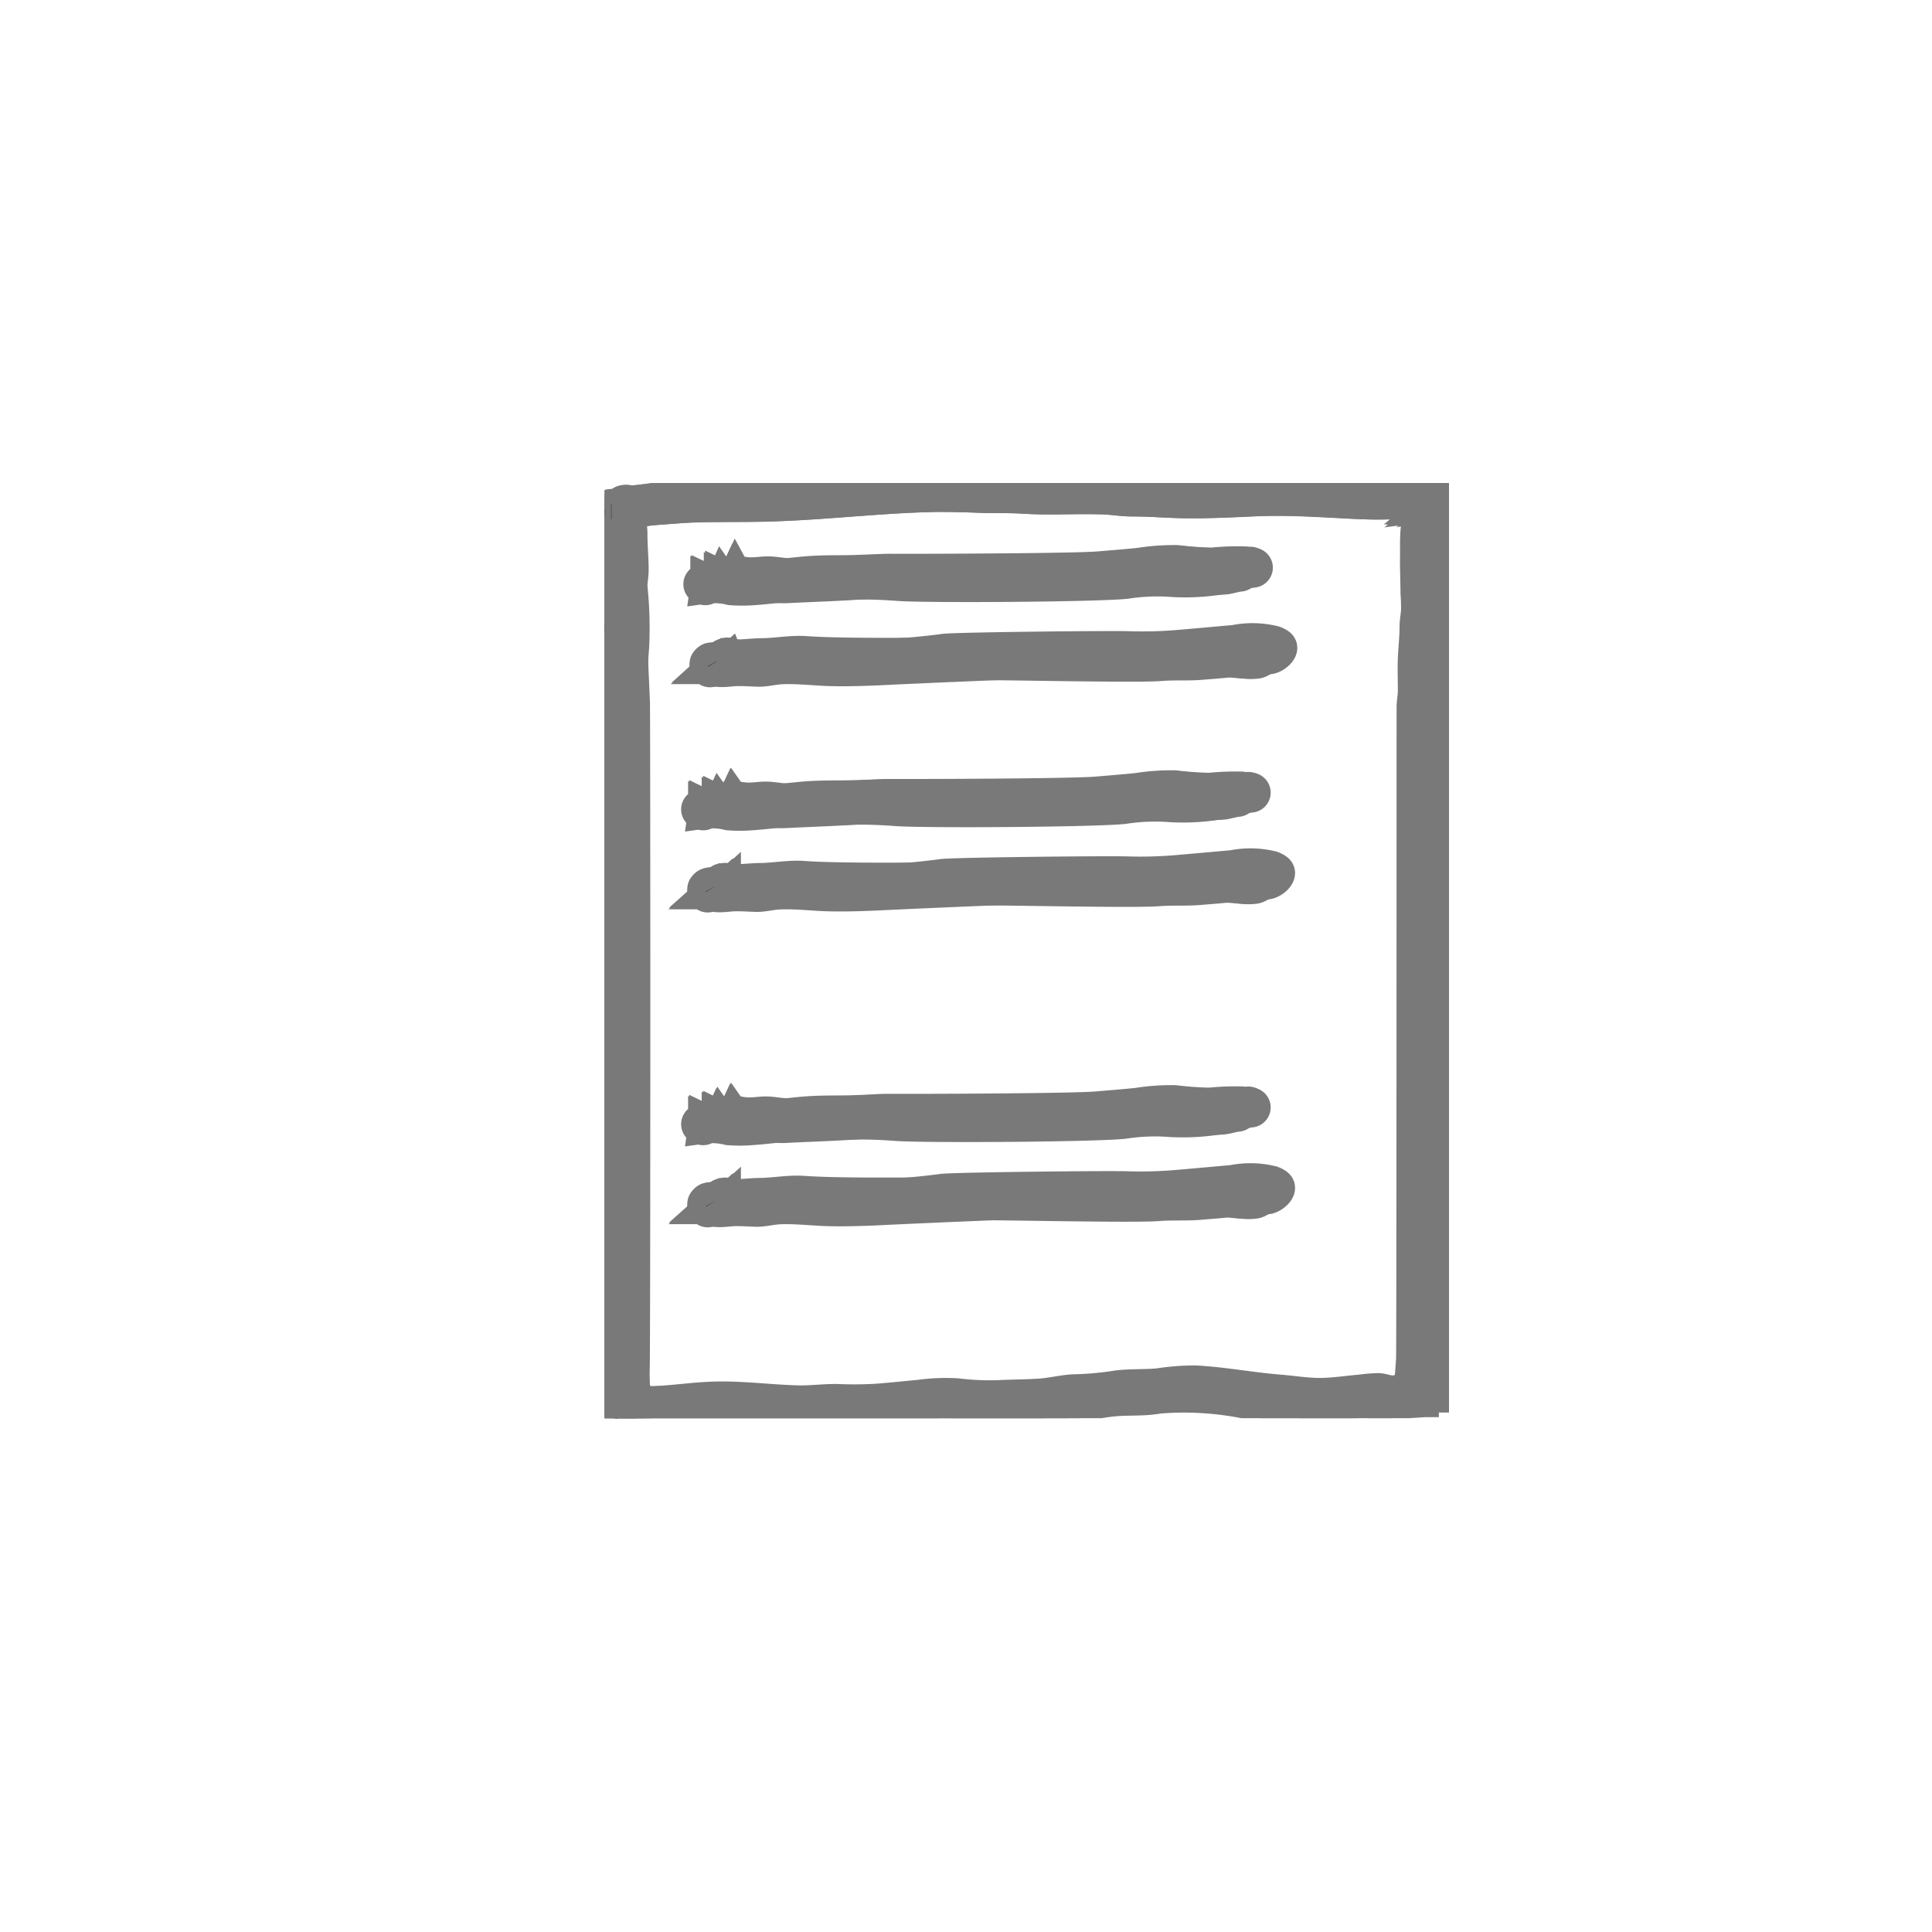 <svg id="Component_142_3" data-name="Component 142 – 3" xmlns="http://www.w3.org/2000/svg" xmlns:xlink="http://www.w3.org/1999/xlink" width="32" height="32" viewBox="0 0 32 32">
  <defs>
    <clipPath id="clip-path">
      <rect id="Rectangle_6283" data-name="Rectangle 6283" width="13.986" height="15.49" fill="none" stroke="#797979" stroke-width="0.5"/>
    </clipPath>
  </defs>
  <rect id="Rectangle_2358" data-name="Rectangle 2358" width="32" height="32" fill="none"/>
  <g id="Group_14517" data-name="Group 14517" transform="translate(10.014 8)">
    <g id="Group_14516" data-name="Group 14516" transform="translate(0 0)" clip-path="url(#clip-path)">
      <path id="Path_14914" data-name="Path 14914" d="M1.223,35.226l-.026.008a.081.081,0,0,0-.052.082c.009.2.437.127.56.118a9.964,9.964,0,0,1,1.42-.043c.216.014.432.032.648.041.233.01.462-.021.694-.02s.473.014.711,0,.47-.043.7-.064a3.167,3.167,0,0,1,.686-.016,3.447,3.447,0,0,0,.666.019c.239-.018.48-.006.718-.029a5.719,5.719,0,0,1,.648-.065c.232,0,.456-.059.686-.078s.475,0,.711-.044a5.092,5.092,0,0,1,1.42.084c.262.031.525.044.787.07a2.621,2.621,0,0,0,.36.026c.12,0,.239-.022.358-.032l.379-.031a.915.915,0,0,1,.2-.014c.049.006.094.031.142.038a1.006,1.006,0,0,0,.313-.048c.125-.022.256-.023.383-.034a.08.08,0,0,0-.013-.16l-.045,0a.08.08,0,0,0,.014.16l.044,0c0-.053-.009-.107-.013-.16-.105.009-.211.017-.317.026s-.2.051-.294.056c-.082,0-.155-.037-.237-.04a2.766,2.766,0,0,0-.313.026c-.218.018-.44.054-.659.054s-.449-.038-.669-.056c-.464-.037-.922-.126-1.386-.151a4.04,4.04,0,0,0-.617.047c-.228.022-.455.006-.683.035a5.251,5.251,0,0,1-.657.063c-.212,0-.418.06-.629.073-.23.014-.462.015-.693.026a4.387,4.387,0,0,1-.669-.031,3.215,3.215,0,0,0-.633.025c-.226.021-.452.045-.679.063a6.218,6.218,0,0,1-.66.007c-.224-.006-.446.028-.67.022-.493-.013-.984-.085-1.479-.059-.256.013-.511.047-.767.064-.052,0-.105.006-.157.007a.93.93,0,0,1-.109,0,.164.164,0,0,0-.034,0c-.04.009-.013-.04-.01.025l-.052.082.026-.008c.1-.029.044-.18-.055-.151" transform="translate(-0.658 -20.083)" stroke="#797979" stroke-width="0.5"/>
      <path id="Path_14915" data-name="Path 14915" d="M.673,1a.239.239,0,0,0-.032.175,2.477,2.477,0,0,1,.01.281c0,.114,0,.227.006.341S.639,2,.645,2.108c.013.236.043.472.06.708A5.759,5.759,0,0,1,.673,3.5c-.01.2-.017.409-.02.613,0,.108.01,10.732.015,10.839s-.007.2,0,.3c.012.133-.028.617.207.581.1-.016.089-.176-.014-.16,0,0-.017-.219-.02-.259,0-.072-.011-.145-.017-.217s.007-.171,0-.257C.817,14.752.8,4.042.818,3.854s.017-.384.036-.575A6.472,6.472,0,0,0,.807,2.12c-.014-.175,0-.363,0-.539,0-.094,0-.188,0-.281A.88.88,0,0,1,.8,1.105C.852,1.02.73.915.673,1" transform="translate(-0.366 -0.557)" stroke="#797979" stroke-width="0.5"/>
      <path id="Path_14916" data-name="Path 14916" d="M31.98.823c-.108.069-.057.216-.068.325-.019.168-.009.344-.012.513,0,.186.006.376.009.562a2.9,2.9,0,0,1,.008.291c-.007.085-.023.168-.024.253,0,.177-.02.35-.028.527s0,.363,0,.543c0,.086-.02.17-.02.256s0,10.725-.009,10.826-.013.191-.023.286c-.009.078.009.154,0,.23l.131-.046-.017-.011c-.085-.057-.19.065-.1.122l.017.011c.045.03.124.02.131-.046s-.008-.132,0-.2c0-.089.015-.179.022-.267C32,14.821,32,4.117,32.023,3.94a3.223,3.223,0,0,0,.006-.5c-.009-.169.023-.332.027-.5.008-.351.021-.7.013-1.05,0-.165.008-.329,0-.493a2.315,2.315,0,0,1,.006-.277c0-.025-.009-.162,0-.165C32.159.9,32.067.767,31.98.823" transform="translate(-18.273 -0.465)" stroke="#797979" stroke-width="0.5"/>
      <path id="Path_14917" data-name="Path 14917" d="M1.016.452c.211-.017.417-.063.628-.077S2.077.34,2.293.334c.449-.013.9,0,1.349-.02C4.522.282,5.4.173,6.277.161c.228,0,.455.006.682.015s.465,0,.7.013c.423.029.846,0,1.271.011.191,0,.377.038.569.036.215,0,.429.015.643.024.455.018.916-.008,1.37-.027.5-.021.982.011,1.477.036.239.012.474.024.713.014A1.077,1.077,0,0,1,14.016.3a.414.414,0,0,0,.116.023A.417.417,0,0,0,14.2.313c-.007-.032-.014-.064-.021-.1l-.011.022c-.048.092.1.16.145.069L14.32.287a.082.082,0,0,0-.021-.1.149.149,0,0,0-.127-.034c-.08,0-.148-.031-.227-.034-.2-.007-.407.019-.608.006C12.9.1,12.466.07,12.029.06c-.453-.011-.912.023-1.365.039-.236.008-.469.006-.7-.006C9.74.081,9.516.094,9.3.074A8.271,8.271,0,0,0,8.1.047c-.23.012-.46-.024-.69-.022S6.944.015,6.71.008C5.823-.021,4.935.072,4.052.131c-.264.018-.529.03-.793.029s-.5.018-.754.014-.5.018-.747.034S1.256.272,1,.293a.08.08,0,0,0,.013.16" transform="translate(-0.535 -0.001)" stroke="#797979" stroke-width="0.5"/>
      <path id="Path_14918" data-name="Path 14918" d="M32.184.475,32.149.48a.081.081,0,0,0-.072.065c-.019.308-.014.627,0,.936,0,.092-.016.181-.016.273s.017.195.023.292a4.3,4.3,0,0,1-.044.6c-.014.176-.009.35-.023.526s-.029.36-.04.541-.009,10.87,0,11.038c.006.13.083.361.01.477-.055.088.091.156.145.069a.572.572,0,0,0,.018-.386c-.023-.185,0-10.893-.009-11.077a4.468,4.468,0,0,1,.028-.564c.018-.183.014-.364.026-.546s.043-.367.051-.55a2.463,2.463,0,0,0-.017-.312,2.619,2.619,0,0,1,.011-.311c.01-.323-.022-.65,0-.972L32.162.64,32.2.635c.1-.014.089-.174-.013-.16" transform="translate(-18.372 -0.272)" stroke="#797979" stroke-width="0.5"/>
      <path id="Path_14919" data-name="Path 14919" d="M.724.659C.6.66.611.777.621.864c.023.194.02.385.029.579A3.274,3.274,0,0,1,.64,2.13a1.092,1.092,0,0,0-.009.247c.007.1-.013.2-.013.3,0,.2.04.4.046.6s.02.412.027.619.017,10.95,0,11.167a4.118,4.118,0,0,0,.037.617l.16-.013v-.013a.08.08,0,0,0-.16.014v.012a.08.08,0,0,0,.16-.013,3.874,3.874,0,0,1-.037-.6C.865,14.882.863,4.187.855,4,.837,3.627.827,3.25.791,2.874c-.017-.173.011-.34,0-.511-.013-.193.046-.381.043-.575s-.02-.367-.02-.552C.815,1.14.8,1.045.789.95A.535.535,0,0,0,.779.833l0-.023C.777.772.764.775.737.819c.1,0,.09-.16-.013-.16" transform="translate(-0.354 -0.379)" stroke="#797979" stroke-width="0.5"/>
      <path id="Path_14920" data-name="Path 14920" d="M4.382,3.362l-.035-.017c0,.049,0,.1-.007.148a1.091,1.091,0,0,1,.419.022,2.465,2.465,0,0,0,.372,0c.253-.016.5-.055.758-.071.275-.017.552-.009.827-.019s.537,0,.808.021c.513.032,3.229.016,3.74-.036a3.375,3.375,0,0,1,.78-.028,3.685,3.685,0,0,0,.767-.041.08.08,0,0,0-.013-.16,4.2,4.2,0,0,1-.819.029,3.623,3.623,0,0,0-.752.043c-.538.053-3.283.068-3.823.024a6.247,6.247,0,0,0-.752-.01c-.275.011-.552,0-.827.02s-.538.063-.808.072a3.041,3.041,0,0,0-.732-.017.081.081,0,0,0-.007.148l.035.017a.08.08,0,0,0,.069-.145" transform="translate(-2.433 -1.827)" stroke="#797979" stroke-width="0.5"/>
      <path id="Path_14921" data-name="Path 14921" d="M4.629,6.6l-.005-.013-.072.065c.076,0,.154.019.231.017.1,0,.2-.013.306-.018.226-.011.454-.04.68-.043s.424.033.638.032.454.006.681,0c.452-.011.9-.036,1.354-.054s3.078.05,3.518.015c.233-.019.466,0,.7-.022.129-.011.258-.02.386-.032.108-.01.2.016.307.013s.09-.163-.013-.16c-.085,0-.159-.028-.247-.02-.105.011-.211.019-.317.028-.219.018-.436.006-.654.019a5.5,5.5,0,0,1-.67.014c-.213-.013-.427-.031-.64-.023-.906.031-4,.1-4.909.033-.235-.017-.469.028-.7.034-.119,0-.239.012-.358.019-.1.006-.2-.017-.3-.014a.081.081,0,0,0-.072.065.164.164,0,0,0,.012.1c.041.094.192.04.151-.055" transform="translate(-2.566 -3.665)" stroke="#797979" stroke-width="0.5"/>
      <path id="Path_14922" data-name="Path 14922" d="M4.932,3.224,4.919,3.2,4.86,3.33c.083,0,.167.023.251.027.106,0,.209-.011.315-.015.193-.007.383.037.578.027.418-.022.835-.032,1.252-.064.206-.016.413,0,.62,0s.433-.02.65-.028c.43-.015,3.052-.08,3.482-.111a5.427,5.427,0,0,1,.632.029c.223.01.449-.043.669-.018.1.011.133-.146.029-.158a4.237,4.237,0,0,0-.538.02,5.676,5.676,0,0,1-.57-.041,3.553,3.553,0,0,0-.629.044c-.222.023-.444.04-.666.059-.424.036-3.044.043-3.469.04-.211,0-.421.03-.632.035s-.427,0-.639.021c-.119.01-.238.021-.358.02s-.225-.024-.338-.031S5.28,3.2,5.17,3.2s-.215-.029-.324-.028a.081.081,0,0,0-.059.126l.014.02a.08.08,0,0,0,.131-.092" transform="translate(-2.744 -1.719)" stroke="#797979" stroke-width="0.5"/>
      <path id="Path_14923" data-name="Path 14923" d="M4.584,6.418c.081.135.342.073.469.071s.234.006.352.01.249-.033.376-.039c.26-.013.517.02.776.029s.543,0,.814-.011c.534-.028,3.255-.147,3.791-.143.267,0,.531.022.8,0s.543-.043.815-.069c.151-.014.3-.03.454-.041.071-.005.143-.011.214-.01s.127.024.186.021c.013,0,.115.012-.028-.028a.648.648,0,0,0-.128,0,1.2,1.2,0,0,1-.2-.027,2.745,2.745,0,0,0-.427-.025c-.1,0-.089.157.014.16a2.425,2.425,0,0,1,.43.033.856.856,0,0,0,.32.018c.12-.025.3-.2.112-.276a1.517,1.517,0,0,0-.663-.015c-.293.026-.585.053-.878.078a7.194,7.194,0,0,1-.862.026c-.291-.011-2.769.015-3.058.041a12.246,12.246,0,0,1-1.782.105,3.965,3.965,0,0,0-.9,0,2.709,2.709,0,0,1-.447,0c-.078,0-.156,0-.234,0-.028,0-.164.027-.183-.005-.053-.089-.185,0-.131.092" transform="translate(-2.628 -3.475)" stroke="#797979" stroke-width="0.5"/>
      <path id="Path_14924" data-name="Path 14924" d="M23.768,3.07a1.2,1.2,0,0,0-.179.033,1.718,1.718,0,0,1-.244.022c-.174.014-.348.01-.521.024a.08.08,0,0,0,.013.16c.174-.014.347-.01.521-.024.073-.006.149,0,.221-.015s.13-.033.2-.04a.08.08,0,0,0-.013-.16" transform="translate(-13.077 -1.764)" stroke="#797979" stroke-width="0.5"/>
      <path id="Path_14925" data-name="Path 14925" d="M1.151,35.318l-.026.008a.082.082,0,0,0-.053.083c.009.2.441.128.566.119a10.079,10.079,0,0,1,1.433-.044c.218.014.435.032.654.042.235.01.466-.021.7-.02s.478.014.718,0,.474-.043.711-.065a3.2,3.2,0,0,1,.693-.016,3.475,3.475,0,0,0,.671.019c.241-.017.484-.006.725-.029a5.833,5.833,0,0,1,.654-.065c.234,0,.461-.06.693-.079s.479,0,.718-.044a5.164,5.164,0,0,1,1.432.084c.265.031.53.045.795.071a2.664,2.664,0,0,0,.363.026c.121,0,.242-.022.362-.032l.383-.032a.928.928,0,0,1,.2-.014c.049.006.094.031.144.038A1.015,1.015,0,0,0,14,35.315c.126-.022.259-.023.387-.034a.081.081,0,0,0-.014-.162l-.045,0a.081.081,0,0,0,.014.162l.045,0c0-.054-.009-.108-.014-.162-.106.009-.213.017-.319.027s-.2.051-.3.057c-.083,0-.156-.038-.239-.04a2.714,2.714,0,0,0-.316.026c-.22.018-.444.054-.665.054s-.453-.039-.675-.057c-.467-.037-.93-.127-1.4-.152a4.121,4.121,0,0,0-.622.048c-.229.022-.46.006-.688.036a5.345,5.345,0,0,1-.663.063c-.214,0-.422.06-.635.074-.232.014-.467.015-.7.026a4.36,4.36,0,0,1-.674-.032,3.27,3.27,0,0,0-.638.026c-.228.021-.457.046-.686.063a6.22,6.22,0,0,1-.666.008c-.226-.006-.45.028-.676.022-.5-.013-.994-.085-1.492-.06-.259.014-.515.048-.774.064-.053,0-.105.006-.159.007a.858.858,0,0,1-.11,0,.167.167,0,0,0-.035,0c-.04.009-.013-.04-.01.025l-.053.083.026-.008c.1-.03.044-.182-.056-.152" transform="translate(-0.616 -20.135)" stroke="#797979" stroke-width="0.5"/>
      <path id="Path_14926" data-name="Path 14926" d="M.6,1.009a.241.241,0,0,0-.033.176,2.519,2.519,0,0,1,.011.283c0,.115,0,.23.005.344s-.017.208-.011.313c.013.239.043.477.06.715A5.776,5.776,0,0,1,.6,3.532c-.01.207-.017.412-.02.618,0,.108.01,10.734.015,10.841s-.007.2,0,.3c.012.134-.028.623.208.586.1-.016.09-.177-.014-.162,0,0-.017-.221-.02-.261,0-.074-.011-.146-.018-.219s.007-.173,0-.26C.741,14.789.726,4.078.741,3.887S.758,3.5.777,3.306A6.588,6.588,0,0,0,.731,2.138c-.014-.176,0-.366,0-.544,0-.095,0-.19,0-.284a.87.87,0,0,1-.017-.2C.776,1.028.653.922.6,1.009" transform="translate(-0.322 -0.561)" stroke="#797979" stroke-width="0.5"/>
      <path id="Path_14927" data-name="Path 14927" d="M32.188.828c-.109.07-.057.218-.069.328-.019.17-.009.347-.012.518,0,.188.006.379.009.567,0,.1.016.2.008.294s-.023.169-.025.255c0,.179-.02.353-.028.532s0,.366,0,.547c0,.087-.02.171-.021.258s0,10.727-.009,10.829-.013.193-.023.289c-.009.078.009.155,0,.231l.132-.047-.017-.011c-.086-.057-.192.066-.105.124l.017.011c.046.031.125.02.132-.047s-.008-.133,0-.2c0-.09.015-.18.022-.27.014-.179.014-10.884.032-11.063a3.278,3.278,0,0,0,.006-.5c-.01-.171.023-.336.027-.506.008-.354.021-.7.014-1.06,0-.165.008-.332,0-.5a2.364,2.364,0,0,1,.006-.28c0-.025-.009-.163,0-.166.088-.057-.006-.189-.093-.133" transform="translate(-18.392 -0.468)" stroke="#797979" stroke-width="0.5"/>
      <path id="Path_14928" data-name="Path 14928" d="M.942.454c.213-.017.421-.063.634-.077S2.012.34,2.231.334c.453-.013.908,0,1.361-.02C4.48.282,5.363.172,6.251.16c.229,0,.459.006.688.015s.469,0,.7.014c.427.03.854,0,1.282.011.193,0,.381.04.574.037.216,0,.433.015.649.023.458.018.924-.008,1.382-.027.5-.021.992.011,1.491.037.241.012.478.025.719.014A1.1,1.1,0,0,1,14.061.3a.426.426,0,0,0,.117.023.416.416,0,0,0,.065-.009l-.021-.1L14.21.239c-.048.092.1.162.146.069l.011-.022a.084.084,0,0,0-.021-.1.152.152,0,0,0-.128-.034c-.08,0-.149-.031-.229-.034-.2-.007-.41.02-.614.006C12.937.1,12.5.068,12.055.057,11.6.047,11.135.08,10.678.1,10.44.105,10.2.1,9.966.09,9.746.08,9.52.092,9.3.072A8.429,8.429,0,0,0,8.092.045C7.86.057,7.629.02,7.4.023S6.924.012,6.688,0C5.793-.024,4.9.07,4.006.13c-.267.017-.533.03-.8.029S2.7.177,2.444.173s-.5.019-.754.034S1.184.272.928.292A.081.081,0,0,0,.942.454" transform="translate(-0.492 0)" stroke="#797979" stroke-width="0.5"/>
      <path id="Path_14929" data-name="Path 14929" d="M32.394.477l-.036.005a.081.081,0,0,0-.073.066c-.02.31-.014.632,0,.944,0,.093-.017.183-.017.276s.018.2.024.295a4.379,4.379,0,0,1-.044.6c-.014.177-.009.353-.024.531s-.029.364-.04.546-.009,10.873,0,11.043c.006.131.083.365.01.482-.055.088.092.157.146.07a.58.58,0,0,0,.018-.39c-.023-.187,0-10.9-.009-11.082a4.469,4.469,0,0,1,.028-.569c.018-.185.014-.367.026-.551s.043-.37.052-.555a2.422,2.422,0,0,0-.017-.314,2.672,2.672,0,0,1,.011-.314c.01-.326-.022-.656,0-.981l-.073.066.036-.005c.1-.014.09-.176-.014-.162" transform="translate(-18.492 -0.273)" stroke="#797979" stroke-width="0.5"/>
      <path id="Path_14930" data-name="Path 14930" d="M.646.662c-.122,0-.114.119-.1.207.023.2.02.388.029.584a3.338,3.338,0,0,1-.011.693,1.086,1.086,0,0,0-.01.249c.007.1-.013.2-.013.3,0,.2.04.4.046.606s.02.416.027.625S.629,14.878.614,15.1a4.2,4.2,0,0,0,.037.623l.162-.014s0-.009,0-.013a.081.081,0,0,0-.162.014v.013a.081.081,0,0,0,.162-.014,3.943,3.943,0,0,1-.037-.6c.014-.185.012-10.881,0-11.066C.761,3.657.751,3.276.714,2.9c-.017-.174.011-.343,0-.516C.7,2.187.76,2,.758,1.8s-.02-.37-.02-.557c0-.1-.017-.193-.025-.289A.54.54,0,0,0,.7.838L.7.815Q.7.757.66.824C.764.823.75.662.646.662" transform="translate(-0.309 -0.38)" stroke="#797979" stroke-width="0.5"/>
      <path id="Path_14931" data-name="Path 14931" d="M4.338,3.391,4.3,3.374,4.3,3.523a1.1,1.1,0,0,1,.423.022,2.4,2.4,0,0,0,.375,0c.256-.016.509-.055.765-.071.277-.017.557-.009.835-.019a8.155,8.155,0,0,1,.816.021c.518.032,3.239.016,3.754-.037a3.39,3.39,0,0,1,.787-.028,3.725,3.725,0,0,0,.774-.042.081.081,0,0,0-.014-.161,4.243,4.243,0,0,1-.827.029,3.687,3.687,0,0,0-.758.044c-.543.053-3.293.068-3.838.024a6.36,6.36,0,0,0-.759-.01c-.278.011-.558,0-.834.021s-.543.063-.816.072a3.053,3.053,0,0,0-.739-.017.082.082,0,0,0-.007.149l.036.017a.081.081,0,0,0,.07-.146" transform="translate(-2.407 -1.843)" stroke="#797979" stroke-width="0.5"/>
      <path id="Path_14932" data-name="Path 14932" d="M4.588,6.653l-.005-.013-.073.066c.077,0,.155.019.233.017.1,0,.206-.013.309-.018.228-.011.458-.041.686-.043s.428.033.643.032.458.007.687,0c.455-.011.911-.036,1.366-.054s3.085.051,3.53.015c.235-.019.47,0,.7-.022.13-.011.26-.02.39-.033.109-.01.2.016.31.013s.091-.164-.014-.161c-.085,0-.16-.028-.25-.02-.106.011-.213.019-.319.028-.222.019-.44.006-.661.019a5.6,5.6,0,0,1-.676.014c-.216-.013-.43-.031-.646-.023-.914.031-4.02.1-4.933.033-.237-.017-.473.028-.71.034-.121,0-.241.013-.361.019-.1.006-.2-.017-.3-.014a.082.082,0,0,0-.073.066.162.162,0,0,0,.012.1c.041.095.194.04.152-.056" transform="translate(-2.541 -3.697)" stroke="#797979" stroke-width="0.5"/>
      <path id="Path_14933" data-name="Path 14933" d="M4.894,3.251l-.014-.02-.06.128c.085,0,.168.024.253.027.107,0,.211-.011.317-.015.195-.007.387.037.583.027.421-.022.843-.033,1.264-.065.209-.016.417,0,.626,0S8.3,3.308,8.52,3.3c.435-.015,3.06-.081,3.493-.112a5.622,5.622,0,0,1,.638.029c.225.01.454-.043.675-.018.1.012.134-.148.03-.159a4.226,4.226,0,0,0-.543.02,5.751,5.751,0,0,1-.575-.041,3.58,3.58,0,0,0-.635.044c-.224.023-.448.041-.672.06-.427.036-3.052.043-3.48.041-.213,0-.425.031-.638.035s-.431,0-.645.021c-.12.01-.241.021-.361.02s-.227-.025-.341-.031-.22.015-.331.016S4.917,3.2,4.807,3.2a.082.082,0,0,0-.06.127l.014.02a.081.081,0,0,0,.133-.093" transform="translate(-2.721 -1.733)" stroke="#797979" stroke-width="0.5"/>
      <path id="Path_14934" data-name="Path 14934" d="M4.542,6.474c.082.137.345.074.473.072s.236.006.355.01.252-.033.38-.04c.262-.013.521.02.782.029s.548,0,.821-.011c.539-.028,3.264-.148,3.806-.145.27,0,.536.022.805,0s.548-.044.822-.07c.153-.014.306-.03.459-.041.071-.005.144-.011.216-.011s.128.024.188.022c.013,0,.117.012-.028-.028a.661.661,0,0,0-.129,0,1.269,1.269,0,0,1-.2-.028,2.748,2.748,0,0,0-.43-.025c-.1,0-.09.159.013.162a2.473,2.473,0,0,1,.434.033.852.852,0,0,0,.323.018c.122-.026.3-.2.113-.278a1.533,1.533,0,0,0-.67-.016c-.3.026-.59.054-.885.079a7.24,7.24,0,0,1-.87.026c-.293-.011-2.774.015-3.066.042a12.408,12.408,0,0,1-1.8.106,4.015,4.015,0,0,0-.912,0,2.755,2.755,0,0,1-.451,0c-.079,0-.158,0-.236,0-.028,0-.165.027-.185-.005-.054-.089-.186,0-.133.093" transform="translate(-2.603 -3.506)" stroke="#797979" stroke-width="0.5"/>
      <path id="Path_14935" data-name="Path 14935" d="M23.854,3.1a1.2,1.2,0,0,0-.179.033,1.7,1.7,0,0,1-.246.023c-.175.014-.351.011-.526.024a.081.081,0,0,0,.014.162c.175-.014.35-.01.526-.025.074-.006.15,0,.223-.015s.131-.034.2-.04a.081.081,0,0,0-.014-.162" transform="translate(-13.122 -1.779)" stroke="#797979" stroke-width="0.5"/>
      <path id="Path_14936" data-name="Path 14936" d="M.687,35.4l-.026.008a.082.082,0,0,0-.052.082c.009.2.438.127.562.118a10.062,10.062,0,0,1,1.423-.044c.216.014.432.032.649.041.233.01.462-.021.695-.02s.474.014.713,0,.471-.043.706-.064a3.183,3.183,0,0,1,.688-.016,3.489,3.489,0,0,0,.666.019c.239-.017.481-.006.72-.029a5.931,5.931,0,0,1,.649-.065c.232,0,.457-.059.687-.078s.476,0,.712-.043a5.108,5.108,0,0,1,1.422.084c.263.031.526.044.789.07a2.7,2.7,0,0,0,.361.026c.12,0,.24-.022.359-.032l.38-.031a.945.945,0,0,1,.2-.014c.049.006.094.031.142.038a1.011,1.011,0,0,0,.314-.048c.125-.022.257-.023.384-.034a.081.081,0,0,0-.014-.16l-.045,0a.08.08,0,0,0,.014.16l.045,0c0-.054-.009-.107-.014-.16-.106.009-.212.017-.317.027s-.2.051-.294.056c-.082,0-.155-.038-.238-.04a2.867,2.867,0,0,0-.313.026c-.218.018-.441.054-.66.054s-.45-.038-.671-.056c-.464-.037-.924-.126-1.388-.151a4.056,4.056,0,0,0-.618.047c-.228.022-.456.006-.684.035a5.263,5.263,0,0,1-.658.063c-.212,0-.419.06-.63.073-.23.014-.463.015-.694.026a4.4,4.4,0,0,1-.669-.031,3.224,3.224,0,0,0-.634.025c-.227.021-.453.045-.68.063A6.245,6.245,0,0,1,4,35.43c-.224-.006-.447.028-.671.023-.494-.013-.986-.085-1.481-.06-.256.014-.512.047-.768.064-.053,0-.105.006-.158.007a.852.852,0,0,1-.109,0,.16.16,0,0,0-.034,0c-.04.009-.013-.04-.01.025l-.052.082.026-.008c.1-.029.043-.18-.056-.151" transform="translate(-0.349 -20.185)" stroke="#797979" stroke-width="0.5"/>
      <path id="Path_14937" data-name="Path 14937" d="M.136,1.163A.24.24,0,0,0,.1,1.339a2.477,2.477,0,0,1,.01.281c0,.114,0,.228.006.342s-.017.206-.012.31c.013.237.043.473.06.71a5.777,5.777,0,0,1-.031.686c-.01.2-.017.409-.02.614,0,.108.01,10.733.015,10.839s-.007.2,0,.3c.012.134-.028.618.207.582.1-.016.089-.176-.013-.16,0,0-.017-.219-.02-.259,0-.073-.011-.145-.018-.218s.008-.171,0-.258C.281,14.92.266,4.209.281,4.02S.3,3.636.317,3.444A6.491,6.491,0,0,0,.27,2.284c-.014-.176,0-.364,0-.54,0-.094,0-.188,0-.282a.909.909,0,0,1-.017-.2c.056-.085-.066-.19-.123-.1" transform="translate(-0.058 -0.65)" stroke="#797979" stroke-width="0.5"/>
      <path id="Path_14938" data-name="Path 14938" d="M31.5.985c-.108.07-.057.216-.068.326-.019.168-.009.344-.013.514,0,.186.007.376.009.563a2.915,2.915,0,0,1,.008.292c-.007.085-.023.168-.024.253,0,.178-.02.35-.028.528s0,.364,0,.543c0,.086-.02.17-.021.256s0,10.725-.009,10.826-.012.191-.023.287c-.009.077.01.154,0,.23l.131-.046-.017-.011c-.085-.057-.19.065-.1.123l.017.011c.046.03.124.02.131-.047s-.008-.132,0-.2c0-.088.015-.179.022-.267.014-.178.014-10.881.032-11.058a3.234,3.234,0,0,0,.006-.5c-.009-.17.023-.333.027-.5.008-.351.021-.7.013-1.052,0-.165.008-.33,0-.493a2.328,2.328,0,0,1,.005-.278c0-.025-.009-.162,0-.165.087-.056-.005-.188-.092-.132" transform="translate(-17.995 -0.558)" stroke="#797979" stroke-width="0.5"/>
      <path id="Path_14939" data-name="Path 14939" d="M.48.613C.691.6.9.55,1.109.536S1.543.5,1.759.494c.45-.013.9,0,1.351-.02C3.992.442,4.868.334,5.75.322c.228,0,.455.006.683.015s.467,0,.7.013c.424.029.848,0,1.273.011.192,0,.378.039.57.036.215,0,.43.015.645.024.455.018.917-.008,1.372-.027.5-.021.984.011,1.479.036.239.012.475.024.714.014A1.1,1.1,0,0,1,13.5.46a.414.414,0,0,0,.116.023.372.372,0,0,0,.064-.009l-.02-.1L13.65.4c-.048.092.1.161.145.069l.011-.022a.082.082,0,0,0-.021-.1.151.151,0,0,0-.127-.034c-.08,0-.148-.031-.227-.034-.2-.007-.407.019-.609.006-.436-.028-.874-.059-1.311-.07-.454-.011-.913.023-1.368.039-.236.009-.47.006-.705-.006-.219-.011-.444,0-.661-.018a8.362,8.362,0,0,0-1.2-.027C7.347.22,7.117.183,6.887.186s-.469-.01-.7-.018C5.3.139,4.406.232,3.521.291c-.265.018-.529.03-.794.029s-.5.018-.756.014-.5.018-.748.034S.72.433.466.453A.081.081,0,0,0,.48.613" transform="translate(-0.227 -0.093)" stroke="#797979" stroke-width="0.5"/>
      <path id="Path_14940" data-name="Path 14940" d="M31.7.635,31.665.64A.082.082,0,0,0,31.592.7c-.019.309-.014.628,0,.938,0,.092-.017.181-.017.273s.018.2.024.293a4.316,4.316,0,0,1-.044.6c-.014.176-.009.351-.023.528s-.029.361-.04.542-.009,10.87,0,11.039c.007.13.083.362.01.478-.055.088.091.156.145.069a.574.574,0,0,0,.018-.387c-.023-.185,0-10.893-.009-11.078a4.406,4.406,0,0,1,.028-.565c.018-.184.014-.364.026-.547s.043-.367.051-.552a2.383,2.383,0,0,0-.017-.311,2.551,2.551,0,0,1,.011-.313c.01-.324-.022-.65,0-.973L31.678.8,31.714.8c.1-.015.089-.175-.014-.161" transform="translate(-18.094 -0.364)" stroke="#797979" stroke-width="0.5"/>
      <path id="Path_14941" data-name="Path 14941" d="M.186.82c-.121,0-.113.118-.1.206.023.195.02.385.029.58A3.286,3.286,0,0,1,.1,2.293a1.1,1.1,0,0,0-.009.247c.006.1-.013.2-.013.3,0,.2.04.4.046.6s.02.413.027.62.017,10.951,0,11.168a4.128,4.128,0,0,0,.037.619l.16-.013v-.013a.08.08,0,0,0-.16.013v.013a.08.08,0,0,0,.16-.013,3.888,3.888,0,0,1-.037-.6c.013-.183.012-10.878,0-11.062C.3,3.793.291,3.415.254,3.039c-.017-.173.011-.341,0-.512C.241,2.334.3,2.146.3,1.951S.276,1.583.277,1.4c0-.1-.017-.191-.025-.287A.535.535,0,0,0,.242.994l0-.023C.24.933.227.936.2.98.3.98.289.82.186.82" transform="translate(-0.045 -0.471)" stroke="#797979" stroke-width="0.5"/>
      <path id="Path_14942" data-name="Path 14942" d="M3.852,3.527,3.816,3.51c0,.049,0,.1-.007.148a1.1,1.1,0,0,1,.42.022,2.368,2.368,0,0,0,.373,0c.254-.015.505-.055.759-.07.275-.017.553-.009.828-.019s.538,0,.81.021c.514.032,3.231.016,3.743-.036a3.362,3.362,0,0,1,.781-.029,3.7,3.7,0,0,0,.768-.041.08.08,0,0,0-.013-.16,4.182,4.182,0,0,1-.821.029,3.663,3.663,0,0,0-.753.043c-.539.053-3.285.068-3.826.025a6.276,6.276,0,0,0-.754-.01c-.276.011-.553,0-.828.021s-.539.063-.81.072a3.029,3.029,0,0,0-.733-.017.082.082,0,0,0-.007.148l.035.017a.08.08,0,0,0,.069-.145" transform="translate(-2.128 -1.922)" stroke="#797979" stroke-width="0.5"/>
      <path id="Path_14943" data-name="Path 14943" d="M4.1,6.766l-.005-.013-.072.065c.076,0,.154.019.231.017.1,0,.2-.013.307-.018.226-.011.455-.04.681-.043s.425.033.639.032.455.006.682,0c.452-.011.9-.036,1.357-.054s3.078.05,3.52.015c.233-.019.466,0,.7-.022.128-.011.258-.02.387-.032.108-.01.2.016.307.013s.09-.163-.013-.16c-.085,0-.159-.028-.248-.02-.106.011-.211.019-.317.028-.22.019-.437.006-.656.019a5.515,5.515,0,0,1-.671.014c-.214-.013-2.62-.03-2.835-.023a25.571,25.571,0,0,1-2.72.033c-.235-.017-.469.028-.7.034-.12,0-.239.012-.358.019-.1.005-.2-.017-.3-.014a.081.081,0,0,0-.072.065.16.16,0,0,0,.012.1c.041.094.192.04.151-.056" transform="translate(-2.261 -3.763)" stroke="#797979" stroke-width="0.5"/>
      <path id="Path_14944" data-name="Path 14944" d="M4.4,3.389l-.014-.02L4.329,3.5c.084,0,.168.024.252.027.106,0,.209-.011.315-.015.193-.007.384.037.579.027.418-.022.837-.032,1.255-.064.208-.016.415,0,.622,0s.434-.02.651-.028c.431-.015,3.054-.08,3.484-.111a5.545,5.545,0,0,1,.633.029c.223.01.45-.043.67-.018.1.011.133-.146.03-.158a4.245,4.245,0,0,0-.539.02,5.675,5.675,0,0,1-.571-.041,3.528,3.528,0,0,0-.631.044c-.222.022-2.638.04-2.86.059-.424.036-.853.043-1.278.04-.212,0-.421.03-.633.035s-.428,0-.64.021c-.119.01-.239.021-.359.02s-.225-.024-.339-.031-.219.015-.329.015-.215-.029-.325-.028a.081.081,0,0,0-.059.126l.014.02A.08.08,0,0,0,4.4,3.389" transform="translate(-2.439 -1.813)" stroke="#797979" stroke-width="0.5"/>
      <path id="Path_14945" data-name="Path 14945" d="M4.053,6.589c.081.136.343.073.469.072s.234.006.352.009.25-.033.377-.039c.26-.013.518.02.777.029s.544,0,.815-.011c.535-.028,3.257-.147,3.794-.143.267,0,.532.022.8,0s.544-.043.816-.069c.151-.015.3-.03.455-.041.071,0,.143-.011.214-.01s.128.024.187.021c.013,0,.115.012-.028-.028a.653.653,0,0,0-.128,0,1.26,1.26,0,0,1-.2-.028,2.754,2.754,0,0,0-.427-.025c-.1,0-.089.158.013.16a2.472,2.472,0,0,1,.431.032.841.841,0,0,0,.321.018c.121-.025.3-.2.112-.276a1.516,1.516,0,0,0-.665-.016c-.293.026-.586.054-.879.078a7.215,7.215,0,0,1-.863.026c-.291-.011-2.77.015-3.059.041A12.293,12.293,0,0,1,5.956,6.5a3.976,3.976,0,0,0-.9,0,2.668,2.668,0,0,1-.448,0c-.078,0-.157,0-.235,0-.028,0-.164.027-.183,0-.054-.089-.185,0-.132.092" transform="translate(-2.322 -3.573)" stroke="#797979" stroke-width="0.5"/>
      <path id="Path_14946" data-name="Path 14946" d="M23.261,3.235a1.185,1.185,0,0,0-.178.033,1.73,1.73,0,0,1-.245.022c-.174.014-.348.011-.522.024a.08.08,0,0,0,.013.16c.174-.014.348-.01.522-.024.073-.006.149,0,.222-.015s.131-.033.2-.04a.081.081,0,0,0-.014-.16" transform="translate(-12.785 -1.859)" stroke="#797979" stroke-width="0.5"/>
      <path id="Path_14947" data-name="Path 14947" d="M.615,35.5.589,35.5a.082.082,0,0,0-.053.083c.009.2.441.128.567.119a10.116,10.116,0,0,1,1.436-.044c.218.014.436.032.654.042.236.01.467-.021.7-.02s.478.014.719,0,.475-.043.712-.065A3.211,3.211,0,0,1,6.02,35.6a3.523,3.523,0,0,0,.673.019c.242-.018.485-.006.726-.03a5.847,5.847,0,0,1,.655-.065c.234,0,.461-.06.694-.079s.48,0,.719-.044a5.166,5.166,0,0,1,1.434.084c.265.031.531.045.8.071a2.678,2.678,0,0,0,.364.026c.121,0,.242-.022.362-.032l.383-.032a.938.938,0,0,1,.2-.014c.049.006.094.031.144.038a1.017,1.017,0,0,0,.316-.048c.127-.022.259-.023.387-.034a.081.081,0,0,0-.014-.162l-.045,0a.081.081,0,0,0,.013.162l.045,0c0-.054-.009-.108-.014-.162l-.32.027c-.1.009-.2.052-.3.057-.083,0-.157-.038-.24-.04a2.827,2.827,0,0,0-.316.026c-.22.018-.445.054-.666.055s-.454-.039-.677-.057c-.468-.038-.932-.127-1.4-.152a4.129,4.129,0,0,0-.623.048c-.23.022-.461.006-.69.036a5.285,5.285,0,0,1-.665.063c-.214,0-.423.06-.636.074-.233.015-.467.015-.7.027a4.429,4.429,0,0,1-.676-.032,3.281,3.281,0,0,0-.639.026c-.229.021-.458.046-.687.063a6.243,6.243,0,0,1-.668.008c-.226-.006-.45.028-.677.023-.5-.013-1-.086-1.494-.06-.259.014-.517.048-.775.064-.053,0-.106.006-.159.007a.953.953,0,0,1-.11,0,.144.144,0,0,0-.035-.005c-.04.009-.013-.04-.01.026l-.053.083.026-.008c.1-.029.044-.182-.056-.152" transform="translate(-0.308 -20.237)" stroke="#797979" stroke-width="0.5"/>
      <path id="Path_14948" data-name="Path 14948" d="M.058,1.17a.242.242,0,0,0-.033.177,2.522,2.522,0,0,1,.01.284c0,.115.005.23.006.345s-.017.208-.011.313c.013.239.043.478.06.717A5.8,5.8,0,0,1,.058,3.7q-.015.31-.02.62c0,.108.01,10.734.015,10.842s-.007.2,0,.3c.012.135-.028.624.209.587.1-.016.09-.178-.014-.162,0,0-.017-.221-.02-.262,0-.073-.011-.146-.018-.22s.007-.172,0-.26C.2,14.956.189,4.244.2,4.053s.017-.388.036-.582A6.605,6.605,0,0,0,.194,2.3c-.014-.177,0-.367,0-.545,0-.095,0-.19,0-.284a.923.923,0,0,1-.017-.2c.057-.086-.066-.192-.124-.1" transform="translate(-0.013 -0.654)" stroke="#797979" stroke-width="0.5"/>
      <path id="Path_14949" data-name="Path 14949" d="M31.7.989c-.109.07-.057.218-.069.329-.019.17-.009.347-.012.519,0,.188.006.38.009.568,0,.1.016.2.008.295s-.023.17-.024.256c0,.179-.02.354-.028.533s0,.367,0,.548c0,.087-.02.172-.021.259s0,10.728-.009,10.829-.012.193-.023.29c-.009.078.009.155,0,.232l.132-.047-.017-.011c-.086-.057-.192.066-.1.124l.017.011c.046.031.125.02.132-.047s-.008-.133,0-.2c0-.089.015-.18.022-.27.014-.179.014-10.885.032-11.063a3.242,3.242,0,0,0,.006-.506c-.009-.171.023-.336.027-.506.008-.355.021-.705.013-1.061,0-.166.008-.333,0-.5a2.363,2.363,0,0,1,.005-.28c0-.025-.009-.164,0-.167.088-.056-.005-.189-.093-.133" transform="translate(-18.114 -0.561)" stroke="#797979" stroke-width="0.5"/>
      <path id="Path_14950" data-name="Path 14950" d="M.4.615C.618.6.826.551,1.04.537S1.477.5,1.7.495c.454-.013.91,0,1.364-.02C3.949.442,4.833.332,5.723.32c.23,0,.46.006.689.015s.47,0,.7.013c.427.03.855,0,1.284.012.193,0,.381.039.575.036.217,0,.434.015.65.024.46.018.926-.008,1.385-.028C11.511.371,12,.4,12.5.429c.241.013.479.025.72.014a1.1,1.1,0,0,1,.322.017.423.423,0,0,0,.117.023.416.416,0,0,0,.065-.009l-.021-.1L13.7.4c-.048.093.1.162.146.07l.012-.022a.084.084,0,0,0-.021-.1A.151.151,0,0,0,13.7.316c-.08,0-.149-.031-.229-.034-.2-.007-.411.019-.615.006-.44-.028-.882-.06-1.323-.07-.458-.011-.922.023-1.38.039-.238.009-.474.006-.712-.006C9.224.24,9,.252,8.778.232A8.392,8.392,0,0,0,7.567.205C7.335.217,7.1.18,6.87.183S6.4.172,6.16.165C5.264.136,4.366.23,3.473.29c-.267.018-.534.03-.8.029s-.509.018-.762.014-.5.019-.755.034S.647.433.391.453A.081.081,0,0,0,.4.615" transform="translate(-0.184 -0.091)" stroke="#797979" stroke-width="0.5"/>
      <path id="Path_14951" data-name="Path 14951" d="M31.911.637l-.036.005A.082.082,0,0,0,31.8.708c-.019.311-.014.633,0,.945,0,.093-.017.183-.017.276s.017.2.023.3a4.33,4.33,0,0,1-.044.6c-.014.178-.009.354-.023.532s-.029.364-.04.547-.009,10.873,0,11.043c.006.131.083.366.01.483-.056.088.091.158.146.07a.582.582,0,0,0,.018-.39c-.023-.187,0-10.9-.009-11.083a4.486,4.486,0,0,1,.028-.57c.018-.185.014-.368.026-.552s.044-.37.052-.556a2.441,2.441,0,0,0-.017-.315,2.589,2.589,0,0,1,.011-.315c.01-.326-.022-.657,0-.982L31.889.8,31.924.8c.1-.014.09-.176-.014-.162" transform="translate(-18.214 -0.365)" stroke="#797979" stroke-width="0.5"/>
      <path id="Path_14952" data-name="Path 14952" d="M.109.823c-.122,0-.114.119-.1.208.024.2.02.389.029.585a3.292,3.292,0,0,1-.011.694,1.115,1.115,0,0,0-.009.25c.006.1-.014.2-.014.3,0,.2.041.4.046.607s.02.417.027.626.017,10.955,0,11.174a4.152,4.152,0,0,0,.037.624l.162-.014v-.013a.081.081,0,0,0-.162.014s0,.009,0,.013a.081.081,0,0,0,.162-.014,3.957,3.957,0,0,1-.037-.605C.251,15.086.25,4.389.242,4.2.224,3.823.214,3.442.177,3.062c-.017-.175.011-.344,0-.517-.013-.2.046-.385.044-.581S.2,1.593.2,1.406c0-.1-.017-.193-.025-.289A.54.54,0,0,0,.165,1l0-.023q0-.057-.038.009c.1,0,.09-.162-.014-.162" transform="translate(0 -0.473)" stroke="#797979" stroke-width="0.5"/>
      <path id="Path_14953" data-name="Path 14953" d="M3.808,3.556l-.036-.017c0,.05,0,.1-.007.149a1.113,1.113,0,0,1,.424.023,2.412,2.412,0,0,0,.376,0c.256-.016.51-.056.766-.071.278-.017.558-.009.836-.019s.543,0,.817.021c.519.033,3.24.016,3.757-.036a3.355,3.355,0,0,1,.788-.029,3.736,3.736,0,0,0,.775-.042.081.081,0,0,0-.014-.162,4.223,4.223,0,0,1-.828.03,3.669,3.669,0,0,0-.76.043c-.544.054-3.3.068-3.841.025a6.381,6.381,0,0,0-.76-.01c-.278.011-.558,0-.836.021s-.544.063-.817.072a3.042,3.042,0,0,0-.74-.017.082.082,0,0,0-.007.149l.035.017a.081.081,0,0,0,.07-.147" transform="translate(-2.102 -1.937)" stroke="#797979" stroke-width="0.5"/>
      <path id="Path_14954" data-name="Path 14954" d="M4.058,6.824l-.005-.013-.073.066c.077,0,.155.019.233.017.1,0,.206-.013.309-.018.228-.011.459-.041.687-.043s.429.033.645.032.459.006.688,0c.456-.011.913-.037,1.368-.054s3.087.051,3.532.015c.236-.019.47,0,.705-.022.13-.011.26-.02.39-.033.109-.01.2.016.31.013s.091-.165-.013-.162c-.086,0-.161-.028-.25-.02-.106.01-.213.019-.32.028-.222.019-.441.006-.662.019a5.612,5.612,0,0,1-.677.014c-.216-.013-2.624-.031-2.841-.023a25.818,25.818,0,0,1-2.745.033c-.237-.017-.474.028-.711.034-.121,0-.241.012-.361.019-.1.005-.2-.017-.3-.014a.082.082,0,0,0-.073.066.166.166,0,0,0,.013.1c.041.1.194.04.152-.056" transform="translate(-2.236 -3.796)" stroke="#797979" stroke-width="0.5"/>
      <path id="Path_14955" data-name="Path 14955" d="M4.363,3.416,4.35,3.4l-.06.128c.085,0,.169.024.254.028.107,0,.212-.011.318-.015.195-.007.387.037.584.027.422-.022.845-.033,1.266-.065.209-.016.418,0,.627,0s.438-.021.657-.028c.435-.015,3.062-.081,3.5-.112a5.54,5.54,0,0,1,.639.029c.225.01.455-.043.676-.018.1.011.134-.148.03-.159a4.24,4.24,0,0,0-.544.02c-.2,0-.383-.025-.576-.041a3.553,3.553,0,0,0-.636.045c-.224.022-2.642.04-2.866.06-.428.036-.86.043-1.289.041-.214,0-.426.03-.639.035s-.432,0-.646.021c-.12.01-.241.021-.362.02s-.227-.024-.341-.031-.221.015-.332.016-.217-.03-.327-.028a.082.082,0,0,0-.06.128l.014.02a.081.081,0,0,0,.133-.093" transform="translate(-2.416 -1.828)" stroke="#797979" stroke-width="0.5"/>
      <path id="Path_14956" data-name="Path 14956" d="M4.012,6.646c.082.137.346.074.473.072s.236.006.355.01.252-.033.381-.04c.263-.013.523.02.785.029s.549,0,.822-.011c.539-.028,3.266-.148,3.808-.145.27,0,.537.022.807,0s.549-.044.823-.07c.153-.014.307-.03.46-.041.071-.005.144-.011.216-.01s.128.024.189.022c.013,0,.117.012-.028-.029a.7.7,0,0,0-.13,0,1.271,1.271,0,0,1-.2-.028,2.756,2.756,0,0,0-.431-.025c-.1,0-.09.159.013.162a2.475,2.475,0,0,1,.435.033.848.848,0,0,0,.324.018c.122-.025.3-.2.113-.278a1.537,1.537,0,0,0-.671-.016c-.3.026-.592.054-.887.079a7.261,7.261,0,0,1-.871.026c-.294-.011-2.775.015-3.067.042a12.452,12.452,0,0,1-1.8.106,4,4,0,0,0-.913,0,2.724,2.724,0,0,1-.452,0c-.079,0-.157,0-.237,0-.028,0-.166.027-.185-.005-.054-.09-.186,0-.132.093" transform="translate(-2.299 -3.604)" stroke="#797979" stroke-width="0.5"/>
      <path id="Path_14957" data-name="Path 14957" d="M23.348,3.261a1.217,1.217,0,0,0-.18.033,1.7,1.7,0,0,1-.247.023c-.176.014-.351.011-.526.024a.081.081,0,0,0,.013.162c.176-.014.351-.01.527-.025.074-.006.15,0,.223-.015s.132-.034.2-.04a.081.081,0,0,0-.014-.162" transform="translate(-12.83 -1.874)" stroke="#797979" stroke-width="0.5"/>
      <path id="Path_14958" data-name="Path 14958" d="M4.3,12.133l-.035-.017c0,.049,0,.1-.007.148a1.091,1.091,0,0,1,.419.022,2.465,2.465,0,0,0,.372,0c.253-.016.5-.055.758-.071.275-.017.552-.009.827-.019s.537,0,.808.021c.513.032,3.229.016,3.74-.036a3.375,3.375,0,0,1,.78-.028,3.685,3.685,0,0,0,.767-.041.08.08,0,0,0-.013-.16,4.2,4.2,0,0,1-.819.029,3.623,3.623,0,0,0-.752.043c-.538.053-3.283.068-3.823.024a6.247,6.247,0,0,0-.752-.01c-.275.011-.552,0-.827.02s-.538.063-.808.072a3.041,3.041,0,0,0-.732-.017.081.081,0,0,0-.007.148l.035.017a.08.08,0,0,0,.069-.145" transform="translate(-2.383 -6.868)" stroke="#797979" stroke-width="0.5"/>
      <path id="Path_14959" data-name="Path 14959" d="M4.543,15.365l-.005-.013-.072.065c.076,0,.154.019.231.017.1,0,.2-.013.306-.018.226-.011.454-.04.68-.043s.424.033.638.032.454.006.681,0c.452-.011.9-.036,1.354-.054s3.078.05,3.518.015c.233-.019.466,0,.7-.022.129-.011.258-.02.386-.032.108-.01.2.016.307.013s.09-.163-.013-.16c-.085,0-.159-.028-.247-.02-.105.011-.211.019-.317.028-.219.018-.436.006-.654.019a5.5,5.5,0,0,1-.67.014c-.213-.013-.427-.031-.64-.023-.906.031-4,.1-4.909.033-.235-.017-.469.028-.7.034-.119,0-.239.012-.358.019-.1.006-.2-.017-.3-.014a.081.081,0,0,0-.072.065.164.164,0,0,0,.012.1c.041.094.192.04.151-.055" transform="translate(-2.516 -8.706)" stroke="#797979" stroke-width="0.5"/>
      <path id="Path_14960" data-name="Path 14960" d="M4.846,11.995l-.014-.02-.059.126c.084,0,.167.023.251.027.106,0,.209-.011.314-.015.193-.007.383.037.578.027.418-.022.835-.032,1.252-.064.207-.016.414,0,.62,0s.433-.02.65-.028c.43-.015,3.052-.08,3.482-.111a5.43,5.43,0,0,1,.632.029c.223.01.449-.043.669-.018.1.011.132-.146.029-.158a4.234,4.234,0,0,0-.538.02,5.668,5.668,0,0,1-.57-.041,3.553,3.553,0,0,0-.629.044c-.222.023-.444.04-.666.059-.424.036-3.044.043-3.469.04-.211,0-.421.03-.632.035s-.427,0-.639.021c-.119.01-.239.021-.358.02s-.225-.024-.338-.031-.219.015-.328.015-.215-.029-.324-.028a.081.081,0,0,0-.059.126l.014.02a.08.08,0,0,0,.131-.092" transform="translate(-2.694 -6.76)" stroke="#797979" stroke-width="0.5"/>
      <path id="Path_14961" data-name="Path 14961" d="M4.5,15.189c.081.135.342.073.468.071s.234.006.352.01.249-.033.376-.039c.26-.013.517.02.776.029s.543,0,.814-.011c.534-.028,3.254-.147,3.791-.143.267,0,.531.022.8,0s.543-.043.815-.069c.151-.014.3-.03.454-.041.072-.005.143-.011.214-.01s.127.024.186.021c.013,0,.116.012-.027-.028a.652.652,0,0,0-.128,0,1.211,1.211,0,0,1-.2-.027,2.745,2.745,0,0,0-.427-.025c-.1,0-.088.157.014.16a2.422,2.422,0,0,1,.43.033.857.857,0,0,0,.32.018c.121-.025.3-.2.112-.276a1.515,1.515,0,0,0-.663-.015c-.293.026-.586.053-.878.078a7.19,7.19,0,0,1-.861.026c-.291-.011-2.769.015-3.058.041A12.25,12.25,0,0,1,6.4,15.1a3.965,3.965,0,0,0-.9,0,2.71,2.71,0,0,1-.447,0c-.078,0-.156,0-.235,0-.028,0-.164.027-.183-.005-.053-.089-.184,0-.131.092" transform="translate(-2.578 -8.516)" stroke="#797979" stroke-width="0.5"/>
      <path id="Path_14962" data-name="Path 14962" d="M23.682,11.841a1.2,1.2,0,0,0-.178.033,1.718,1.718,0,0,1-.244.022c-.174.014-.348.01-.521.024a.08.08,0,0,0,.013.16c.174-.014.347-.01.521-.024.073-.006.149,0,.221-.015s.13-.033.2-.04a.08.08,0,0,0-.013-.16" transform="translate(-13.028 -6.805)" stroke="#797979" stroke-width="0.5"/>
      <path id="Path_14963" data-name="Path 14963" d="M4.252,12.161l-.036-.017c0,.05,0,.1-.007.149a1.1,1.1,0,0,1,.423.022,2.4,2.4,0,0,0,.375,0c.256-.016.509-.055.765-.071.277-.017.557-.009.835-.019a8.155,8.155,0,0,1,.816.021c.518.032,3.239.016,3.754-.037a3.39,3.39,0,0,1,.787-.028,3.725,3.725,0,0,0,.774-.042.081.081,0,0,0-.014-.161,4.243,4.243,0,0,1-.827.029,3.687,3.687,0,0,0-.758.044c-.543.053-3.293.068-3.838.024a6.361,6.361,0,0,0-.759-.01c-.278.011-.558,0-.834.021s-.543.063-.816.072a3.053,3.053,0,0,0-.739-.017.082.082,0,0,0-.007.149l.036.017a.081.081,0,0,0,.07-.146" transform="translate(-2.358 -6.883)" stroke="#797979" stroke-width="0.5"/>
      <path id="Path_14964" data-name="Path 14964" d="M4.5,15.424,4.5,15.41l-.073.066c.077,0,.155.019.233.017.1,0,.206-.013.309-.018.228-.011.458-.041.686-.043s.428.033.643.032.458.007.687,0c.455-.011.911-.036,1.366-.054s3.085.051,3.53.015c.235-.019.47,0,.7-.022.13-.011.26-.02.39-.033.109-.01.2.016.31.013s.091-.164-.014-.161c-.085,0-.16-.028-.25-.02-.106.011-.213.019-.319.028-.222.019-.44.006-.661.019a5.6,5.6,0,0,1-.676.014c-.216-.013-.43-.031-.646-.023-.914.031-4.02.1-4.933.033-.237-.017-.473.028-.71.034-.121,0-.241.013-.361.019-.1.006-.2-.017-.3-.014a.082.082,0,0,0-.073.066.162.162,0,0,0,.012.1c.041.095.194.04.152-.056" transform="translate(-2.492 -8.738)" stroke="#797979" stroke-width="0.5"/>
      <path id="Path_14965" data-name="Path 14965" d="M4.807,12.021,4.793,12l-.06.128c.085,0,.168.024.253.027.107,0,.211-.011.317-.015.195-.007.387.037.583.027.421-.022.843-.033,1.264-.065.209-.016.417,0,.626,0s.437-.021.656-.028c.435-.015,3.06-.081,3.493-.112a5.622,5.622,0,0,1,.638.029c.225.01.454-.043.675-.018.1.012.134-.148.03-.159a4.227,4.227,0,0,0-.543.02,5.751,5.751,0,0,1-.575-.041,3.58,3.58,0,0,0-.635.044c-.224.023-.448.041-.672.06-.427.036-3.052.043-3.48.041-.213,0-.425.031-.638.035s-.431,0-.645.021c-.12.01-.241.021-.361.02s-.227-.025-.341-.031-.22.015-.331.016-.217-.03-.327-.028a.082.082,0,0,0-.06.127l.014.02a.081.081,0,0,0,.133-.093" transform="translate(-2.671 -6.773)" stroke="#797979" stroke-width="0.5"/>
      <path id="Path_14966" data-name="Path 14966" d="M4.456,15.244c.082.137.345.074.473.072s.236.006.355.01.252-.033.38-.04c.262-.013.521.02.782.029s.548,0,.821-.011c.539-.028,3.264-.148,3.806-.145.27,0,.536.022.805,0s.548-.044.822-.07c.153-.014.306-.03.459-.041.071-.005.144-.011.216-.011s.128.024.188.022c.013,0,.117.012-.028-.028a.661.661,0,0,0-.129,0,1.268,1.268,0,0,1-.2-.028,2.748,2.748,0,0,0-.43-.025c-.1,0-.09.159.013.162a2.473,2.473,0,0,1,.434.033.852.852,0,0,0,.323.018c.122-.026.3-.2.113-.278a1.533,1.533,0,0,0-.67-.016c-.3.026-.59.054-.885.079a7.24,7.24,0,0,1-.87.026c-.293-.011-2.774.015-3.066.042a12.348,12.348,0,0,1-1.8.106,4.015,4.015,0,0,0-.912,0,2.755,2.755,0,0,1-.451,0c-.079,0-.158,0-.236,0-.028,0-.165.027-.185-.005-.054-.089-.186,0-.133.093" transform="translate(-2.554 -8.546)" stroke="#797979" stroke-width="0.5"/>
      <path id="Path_14967" data-name="Path 14967" d="M23.768,11.866a1.2,1.2,0,0,0-.179.033,1.7,1.7,0,0,1-.246.023c-.175.014-.351.011-.526.024a.081.081,0,0,0,.014.162c.175-.014.35-.01.526-.025.074-.006.15,0,.223-.015s.131-.034.2-.04a.081.081,0,0,0-.014-.162" transform="translate(-13.072 -6.819)" stroke="#797979" stroke-width="0.5"/>
      <path id="Path_14968" data-name="Path 14968" d="M3.765,12.3l-.035-.017c0,.049,0,.1-.007.148a1.1,1.1,0,0,1,.42.022,2.369,2.369,0,0,0,.373,0c.254-.015.505-.055.759-.07.275-.017.553-.009.828-.019s.538,0,.81.021c.514.032,3.231.016,3.743-.036a3.362,3.362,0,0,1,.781-.029,3.7,3.7,0,0,0,.768-.041.08.08,0,0,0-.013-.16,4.182,4.182,0,0,1-.821.029,3.662,3.662,0,0,0-.753.043c-.539.053-3.285.068-3.826.025a6.276,6.276,0,0,0-.754-.01c-.276.011-.553,0-.828.021s-.539.063-.81.072a3.03,3.03,0,0,0-.733-.017.082.082,0,0,0-.007.148l.035.017a.08.08,0,0,0,.069-.145" transform="translate(-2.078 -6.963)" stroke="#797979" stroke-width="0.5"/>
      <path id="Path_14969" data-name="Path 14969" d="M4.013,15.537l-.005-.013-.073.065c.077,0,.154.019.231.017.1,0,.2-.013.307-.018.226-.011.455-.04.681-.043s.425.033.639.032.455.006.682,0c.452-.011.9-.036,1.357-.054s3.078.05,3.52.015c.233-.019.466,0,.7-.022.128-.011.258-.02.387-.032.108-.01.2.016.307.013s.09-.163-.013-.16c-.085,0-.159-.028-.248-.02-.106.011-.211.019-.317.028-.22.019-.437.006-.656.019a5.515,5.515,0,0,1-.671.014c-.214-.013-2.62-.03-2.835-.023a25.57,25.57,0,0,1-2.72.033c-.235-.017-.469.028-.7.034-.12,0-.239.012-.358.019-.1.005-.2-.017-.3-.014a.081.081,0,0,0-.072.065.16.16,0,0,0,.012.1c.041.094.192.04.151-.056" transform="translate(-2.211 -8.804)" stroke="#797979" stroke-width="0.5"/>
      <path id="Path_14970" data-name="Path 14970" d="M4.316,12.159,4.3,12.14l-.059.126c.084,0,.168.024.252.027.106,0,.209-.011.315-.015.193-.007.384.037.579.027.418-.022.837-.032,1.255-.064.208-.016.415,0,.622,0s.434-.02.651-.028c.431-.015,3.054-.08,3.484-.111a5.545,5.545,0,0,1,.633.029c.223.01.45-.043.67-.018.1.011.133-.146.03-.158a4.244,4.244,0,0,0-.539.02,5.676,5.676,0,0,1-.571-.041,3.528,3.528,0,0,0-.631.044c-.222.022-2.638.04-2.86.059-.424.036-.853.043-1.278.04-.212,0-.421.03-.633.035s-.428,0-.64.021c-.119.01-.239.021-.359.02s-.225-.024-.339-.031-.219.015-.329.015-.215-.029-.325-.028a.081.081,0,0,0-.059.126l.014.02a.08.08,0,0,0,.132-.092" transform="translate(-2.39 -6.854)" stroke="#797979" stroke-width="0.5"/>
      <path id="Path_14971" data-name="Path 14971" d="M3.967,15.359c.081.136.343.073.469.072s.234.006.352.009.25-.033.377-.039c.26-.013.518.02.777.029s.544,0,.815-.011c.535-.028,3.257-.147,3.794-.143.267,0,.532.022.8,0s.544-.043.816-.069c.151-.015.3-.03.455-.041.071,0,.143-.011.214-.01s.128.024.187.021c.013,0,.115.012-.028-.028a.653.653,0,0,0-.128,0,1.259,1.259,0,0,1-.2-.028,2.754,2.754,0,0,0-.427-.025c-.1,0-.089.158.013.16a2.472,2.472,0,0,1,.431.032.841.841,0,0,0,.321.018c.121-.025.3-.2.112-.276a1.516,1.516,0,0,0-.665-.016c-.293.026-.586.054-.879.078a7.215,7.215,0,0,1-.863.026c-.291-.011-2.77.015-3.059.041a12.293,12.293,0,0,1-1.786.105,3.976,3.976,0,0,0-.9,0,2.668,2.668,0,0,1-.448,0c-.078,0-.157,0-.235,0-.028,0-.164.027-.183,0-.054-.089-.185,0-.132.092" transform="translate(-2.273 -8.614)" stroke="#797979" stroke-width="0.5"/>
      <path id="Path_14972" data-name="Path 14972" d="M23.175,12.006a1.185,1.185,0,0,0-.178.033,1.73,1.73,0,0,1-.245.022c-.174.014-.348.011-.522.024a.08.08,0,0,0,.013.16c.174-.014.348-.01.522-.024.073-.006.149,0,.222-.015s.131-.033.2-.04a.081.081,0,0,0-.014-.16" transform="translate(-12.736 -6.9)" stroke="#797979" stroke-width="0.5"/>
      <path id="Path_14973" data-name="Path 14973" d="M3.721,12.326l-.036-.017c0,.05,0,.1-.007.149a1.113,1.113,0,0,1,.424.023,2.412,2.412,0,0,0,.376,0c.256-.016.51-.056.766-.071.278-.017.558-.009.836-.019s.543,0,.817.021c.519.033,3.24.016,3.757-.036a3.355,3.355,0,0,1,.788-.029,3.736,3.736,0,0,0,.775-.042.081.081,0,0,0-.014-.162,4.223,4.223,0,0,1-.828.03,3.669,3.669,0,0,0-.76.043c-.544.054-3.3.068-3.841.025a6.381,6.381,0,0,0-.76-.01c-.278.011-.558,0-.836.021s-.544.063-.817.072a3.042,3.042,0,0,0-.74-.017.082.082,0,0,0-.007.149l.035.017a.081.081,0,0,0,.07-.147" transform="translate(-2.052 -6.978)" stroke="#797979" stroke-width="0.5"/>
      <path id="Path_14974" data-name="Path 14974" d="M3.972,15.594l-.005-.013-.073.066c.077,0,.155.019.233.017.1,0,.206-.013.309-.018.228-.011.459-.041.687-.043s.429.033.645.032.459.006.688,0c.456-.011.913-.037,1.368-.054s3.087.051,3.532.015c.236-.019.47,0,.705-.022.13-.011.26-.02.39-.033.109-.01.2.016.31.013s.091-.165-.013-.162c-.086,0-.161-.028-.25-.02-.106.01-.213.019-.32.028-.222.019-.441.006-.662.019a5.612,5.612,0,0,1-.677.014c-.216-.013-2.624-.031-2.841-.023a25.817,25.817,0,0,1-2.745.033c-.237-.017-.474.028-.711.034-.121,0-.241.012-.361.019-.1.005-.2-.017-.3-.014a.082.082,0,0,0-.073.066.166.166,0,0,0,.013.1c.041.1.194.04.152-.056" transform="translate(-2.187 -8.836)" stroke="#797979" stroke-width="0.5"/>
      <path id="Path_14975" data-name="Path 14975" d="M4.277,12.186l-.014-.02-.06.128c.085,0,.169.024.254.028.107,0,.212-.011.318-.015.195-.007.387.037.584.027.422-.022.845-.033,1.266-.065.209-.016.418,0,.627,0s.438-.021.657-.028c.435-.015,3.062-.081,3.5-.112a5.54,5.54,0,0,1,.639.029c.225.01.455-.043.676-.018.1.011.134-.148.03-.159a4.24,4.24,0,0,0-.544.02c-.2,0-.383-.025-.576-.041a3.553,3.553,0,0,0-.636.045c-.224.022-2.642.04-2.866.06-.428.036-.86.043-1.289.041-.214,0-.426.03-.639.035s-.432,0-.646.021c-.12.01-.241.021-.362.02s-.227-.024-.341-.031-.221.015-.332.016-.217-.03-.327-.028a.082.082,0,0,0-.06.128l.014.02a.081.081,0,0,0,.133-.093" transform="translate(-2.366 -6.868)" stroke="#797979" stroke-width="0.5"/>
      <path id="Path_14976" data-name="Path 14976" d="M3.925,15.416c.082.137.346.074.474.072s.236.006.355.01.252-.033.381-.04c.263-.013.523.02.784.029s.549,0,.822-.011c.54-.028,3.266-.148,3.809-.145.27,0,.537.022.807,0s.549-.044.823-.07c.153-.014.306-.03.46-.041.072-.005.144-.011.216-.01s.128.024.189.022c.013,0,.117.012-.028-.029a.7.7,0,0,0-.13,0,1.276,1.276,0,0,1-.2-.028,2.756,2.756,0,0,0-.431-.025c-.1,0-.09.159.014.162a2.478,2.478,0,0,1,.435.033.848.848,0,0,0,.324.018c.122-.025.3-.2.113-.278a1.537,1.537,0,0,0-.671-.016c-.3.026-.592.054-.888.079a7.254,7.254,0,0,1-.87.026c-.294-.011-2.775.015-3.067.042a12.452,12.452,0,0,1-1.8.106,4,4,0,0,0-.913,0,2.719,2.719,0,0,1-.452,0c-.079,0-.158,0-.237,0-.028,0-.166.027-.185-.005-.054-.09-.186,0-.133.093" transform="translate(-2.249 -8.644)" stroke="#797979" stroke-width="0.5"/>
      <path id="Path_14977" data-name="Path 14977" d="M23.262,12.032a1.217,1.217,0,0,0-.18.033,1.7,1.7,0,0,1-.247.023c-.176.014-.351.011-.526.024a.081.081,0,0,0,.013.162c.176-.014.351-.01.527-.025.074-.006.15,0,.223-.015s.132-.034.2-.04a.081.081,0,0,0-.014-.162" transform="translate(-12.781 -6.915)" stroke="#797979" stroke-width="0.5"/>
      <path id="Path_14978" data-name="Path 14978" d="M4.3,24.4l-.035-.017c0,.049,0,.1-.007.148a1.091,1.091,0,0,1,.419.022,2.465,2.465,0,0,0,.372,0c.253-.016.5-.055.758-.071.275-.017.552-.009.827-.019s.537,0,.808.021c.513.032,3.229.016,3.74-.036a3.375,3.375,0,0,1,.78-.028,3.685,3.685,0,0,0,.767-.041.08.08,0,0,0-.013-.16,4.2,4.2,0,0,1-.819.029,3.623,3.623,0,0,0-.752.043c-.538.053-3.283.068-3.823.024a6.247,6.247,0,0,0-.752-.01c-.275.011-.552,0-.827.02s-.538.063-.808.072a3.041,3.041,0,0,0-.732-.017.081.081,0,0,0-.007.148l.035.017A.08.08,0,0,0,4.3,24.4" transform="translate(-2.383 -13.917)" stroke="#797979" stroke-width="0.5"/>
      <path id="Path_14979" data-name="Path 14979" d="M4.543,27.629l-.005-.013-.072.065c.076,0,.154.019.231.017.1,0,.2-.013.306-.018.226-.011.454-.04.68-.043s.424.033.638.032.454.006.681,0c.452-.011.9-.036,1.354-.054s3.078.05,3.518.015c.233-.019.466,0,.7-.022.129-.011.258-.02.386-.032.108-.01.2.016.307.013s.09-.163-.013-.16c-.085,0-.159-.028-.247-.02-.105.011-.211.019-.317.028-.219.018-.436.006-.654.019a5.5,5.5,0,0,1-.67.014c-.213-.013-.427-.031-.64-.023-.906.031-4,.1-4.909.033-.235-.017-.469.028-.7.034-.119,0-.239.012-.358.019-.1.006-.2-.017-.3-.014a.081.081,0,0,0-.072.065.164.164,0,0,0,.012.1c.041.094.192.04.151-.055" transform="translate(-2.516 -15.754)" stroke="#797979" stroke-width="0.5"/>
      <path id="Path_14980" data-name="Path 14980" d="M4.846,24.258l-.014-.02-.059.126c.084,0,.167.024.251.027.106,0,.209-.011.314-.015.193-.007.383.037.578.027.418-.022.835-.032,1.252-.064.207-.016.414,0,.62,0s.433-.02.65-.028c.43-.015,3.052-.08,3.482-.111a5.43,5.43,0,0,1,.632.029c.223.01.449-.043.669-.018.1.011.132-.146.029-.158a4.234,4.234,0,0,0-.538.02,5.667,5.667,0,0,1-.57-.041,3.552,3.552,0,0,0-.629.044c-.222.023-.444.04-.666.059-.424.036-3.044.043-3.469.04-.211,0-.421.03-.632.035s-.427,0-.639.021c-.119.01-.239.021-.358.02s-.225-.024-.338-.031-.219.015-.328.015S4.869,24.2,4.76,24.2a.081.081,0,0,0-.059.126l.014.02a.08.08,0,0,0,.131-.092" transform="translate(-2.694 -13.808)" stroke="#797979" stroke-width="0.5"/>
      <path id="Path_14981" data-name="Path 14981" d="M4.5,27.452c.081.135.342.073.468.071s.234.006.352.01.249-.033.376-.039c.26-.013.517.02.776.029s.543,0,.814-.011c.534-.028,3.254-.147,3.791-.143.267,0,.531.022.8,0s.543-.043.815-.069c.151-.014.3-.03.454-.041.072-.005.143-.011.214-.01s.127.024.186.021c.013,0,.116.012-.027-.028a.652.652,0,0,0-.128,0,1.211,1.211,0,0,1-.2-.027,2.745,2.745,0,0,0-.427-.025c-.1,0-.088.157.014.16a2.422,2.422,0,0,1,.43.033.857.857,0,0,0,.32.018c.121-.025.3-.2.112-.276a1.515,1.515,0,0,0-.663-.015c-.293.026-.586.053-.878.078a7.189,7.189,0,0,1-.861.026c-.291-.011-2.769.015-3.058.041A12.25,12.25,0,0,1,6.4,27.36a3.965,3.965,0,0,0-.9,0,2.71,2.71,0,0,1-.447,0c-.078,0-.156,0-.235,0-.028,0-.164.027-.183-.005-.053-.089-.184,0-.131.092" transform="translate(-2.578 -15.564)" stroke="#797979" stroke-width="0.5"/>
      <path id="Path_14982" data-name="Path 14982" d="M23.682,24.1a1.2,1.2,0,0,0-.178.033,1.718,1.718,0,0,1-.244.022c-.174.014-.348.01-.521.024a.08.08,0,0,0,.013.16c.174-.014.347-.01.521-.024.073-.006.149,0,.221-.015s.13-.033.2-.04a.08.08,0,0,0-.013-.16" transform="translate(-13.028 -13.854)" stroke="#797979" stroke-width="0.5"/>
      <path id="Path_14983" data-name="Path 14983" d="M4.252,24.425l-.036-.017c0,.05,0,.1-.007.149a1.1,1.1,0,0,1,.423.022,2.4,2.4,0,0,0,.375,0c.256-.016.509-.055.765-.071.277-.017.557-.009.835-.019a8.155,8.155,0,0,1,.816.021c.518.032,3.239.016,3.754-.037a3.39,3.39,0,0,1,.787-.028,3.725,3.725,0,0,0,.774-.042.081.081,0,0,0-.014-.161,4.243,4.243,0,0,1-.827.029,3.687,3.687,0,0,0-.758.044c-.543.053-3.293.068-3.838.024a6.361,6.361,0,0,0-.759-.01c-.278.011-.558,0-.834.021s-.543.063-.816.072a3.053,3.053,0,0,0-.739-.017.082.082,0,0,0-.007.149l.036.017a.081.081,0,0,0,.07-.146" transform="translate(-2.358 -13.932)" stroke="#797979" stroke-width="0.5"/>
      <path id="Path_14984" data-name="Path 14984" d="M4.5,27.687,4.5,27.673l-.073.066c.077,0,.155.019.233.017.1,0,.206-.013.309-.018.228-.011.458-.041.686-.043s.428.033.643.032.458.007.687,0c.455-.011.911-.036,1.366-.054s3.085.051,3.53.015c.235-.019.47,0,.7-.022.13-.011.26-.02.39-.033.109-.01.2.016.31.013s.091-.164-.014-.161c-.085,0-.16-.028-.25-.02-.106.011-.213.019-.319.028-.222.019-.44.006-.661.019a5.6,5.6,0,0,1-.676.014c-.216-.013-.43-.031-.646-.023-.914.031-4.02.1-4.933.033-.237-.017-.473.028-.71.034-.121,0-.241.013-.361.019-.1.006-.2-.017-.3-.014a.082.082,0,0,0-.073.066.162.162,0,0,0,.012.1c.041.095.194.04.152-.056" transform="translate(-2.492 -15.786)" stroke="#797979" stroke-width="0.5"/>
      <path id="Path_14985" data-name="Path 14985" d="M4.807,24.285l-.014-.02-.06.128c.085,0,.168.024.253.027.107,0,.211-.011.317-.015.195-.007.387.037.583.027.421-.022.843-.033,1.264-.065.209-.016.417,0,.626,0s.437-.021.656-.028c.435-.015,3.06-.081,3.493-.112a5.623,5.623,0,0,1,.638.029c.225.01.454-.043.675-.018.1.012.134-.148.03-.159a4.228,4.228,0,0,0-.543.02,5.75,5.75,0,0,1-.575-.041,3.579,3.579,0,0,0-.635.044c-.224.023-.448.041-.672.06-.427.036-3.052.043-3.48.041-.213,0-.425.031-.638.035s-.431,0-.645.021c-.12.01-.241.021-.361.02s-.227-.025-.341-.031-.22.015-.331.016-.217-.03-.327-.028a.082.082,0,0,0-.06.127l.014.02a.081.081,0,0,0,.133-.093" transform="translate(-2.671 -13.822)" stroke="#797979" stroke-width="0.5"/>
      <path id="Path_14986" data-name="Path 14986" d="M4.456,27.508c.082.137.345.074.473.072s.236.006.355.01.252-.033.38-.04c.262-.013.521.02.782.029s.548,0,.821-.011c.539-.028,3.264-.148,3.806-.145.27,0,.536.022.805,0s.548-.044.822-.07c.153-.014.306-.03.459-.041.071-.005.144-.011.216-.011s.128.024.188.022c.013,0,.117.012-.028-.028a.661.661,0,0,0-.129,0,1.268,1.268,0,0,1-.2-.028,2.749,2.749,0,0,0-.43-.025c-.1,0-.09.159.013.162a2.473,2.473,0,0,1,.434.033.852.852,0,0,0,.323.018c.122-.026.3-.2.113-.278a1.533,1.533,0,0,0-.67-.016c-.3.026-.59.054-.885.079a7.24,7.24,0,0,1-.87.026c-.293-.011-2.774.015-3.066.042a12.348,12.348,0,0,1-1.8.106,4.014,4.014,0,0,0-.912,0,2.755,2.755,0,0,1-.451,0c-.079,0-.158,0-.236,0-.028,0-.165.027-.185-.005-.054-.089-.186,0-.133.093" transform="translate(-2.554 -15.595)" stroke="#797979" stroke-width="0.5"/>
      <path id="Path_14987" data-name="Path 14987" d="M23.768,24.13a1.2,1.2,0,0,0-.179.033,1.7,1.7,0,0,1-.246.023c-.175.014-.351.011-.526.024a.081.081,0,0,0,.014.162c.175-.014.35-.01.526-.025.074-.006.15,0,.223-.015s.131-.034.2-.04a.081.081,0,0,0-.014-.162" transform="translate(-13.072 -13.868)" stroke="#797979" stroke-width="0.5"/>
      <path id="Path_14988" data-name="Path 14988" d="M3.765,24.562l-.035-.017c0,.049,0,.1-.007.148a1.1,1.1,0,0,1,.42.022,2.368,2.368,0,0,0,.373,0c.254-.015.505-.055.759-.07.275-.017.553-.009.828-.019s.538,0,.81.021c.514.032,3.231.016,3.743-.036a3.362,3.362,0,0,1,.781-.029,3.7,3.7,0,0,0,.768-.041.08.08,0,0,0-.013-.16,4.183,4.183,0,0,1-.821.029,3.662,3.662,0,0,0-.753.043c-.539.053-3.285.068-3.826.025a6.276,6.276,0,0,0-.754-.01c-.276.011-.553,0-.828.021s-.539.063-.81.072a3.03,3.03,0,0,0-.733-.017.082.082,0,0,0-.007.148l.035.017a.08.08,0,0,0,.069-.145" transform="translate(-2.078 -14.012)" stroke="#797979" stroke-width="0.5"/>
      <path id="Path_14989" data-name="Path 14989" d="M4.013,27.8l-.005-.013-.073.065c.077,0,.154.019.231.017.1,0,.2-.013.307-.018.226-.011.455-.04.681-.043s.425.033.639.032.455.006.682,0c.452-.011.9-.036,1.357-.054s3.078.05,3.52.015c.233-.019.466,0,.7-.022.128-.011.258-.02.387-.032.108-.01.2.016.307.013s.09-.163-.013-.16c-.085,0-.159-.028-.248-.02-.106.011-.211.019-.317.028-.22.019-.437.006-.656.019a5.516,5.516,0,0,1-.671.014c-.214-.013-2.62-.03-2.835-.023a25.571,25.571,0,0,1-2.72.033c-.235-.017-.469.028-.7.034-.12,0-.239.012-.358.019-.1.005-.2-.017-.3-.014a.081.081,0,0,0-.072.065.16.16,0,0,0,.012.1c.041.094.192.04.151-.056" transform="translate(-2.211 -15.853)" stroke="#797979" stroke-width="0.5"/>
      <path id="Path_14990" data-name="Path 14990" d="M4.316,24.423,4.3,24.4l-.059.126c.084,0,.168.024.252.027.106,0,.209-.011.315-.015.193-.007.384.037.579.027.418-.022.837-.032,1.255-.064.208-.016.415,0,.622,0s.434-.02.651-.028c.431-.015,3.054-.08,3.484-.111a5.546,5.546,0,0,1,.633.029c.223.01.45-.043.67-.018.1.011.133-.146.03-.158a4.244,4.244,0,0,0-.539.02,5.676,5.676,0,0,1-.571-.041,3.527,3.527,0,0,0-.631.044c-.222.022-2.638.04-2.86.059-.424.036-.853.043-1.278.04-.212,0-.421.03-.633.035s-.428,0-.64.021c-.119.01-.239.021-.359.02s-.225-.024-.339-.031-.219.015-.329.015-.215-.029-.325-.028a.081.081,0,0,0-.059.126l.014.02a.08.08,0,0,0,.132-.092" transform="translate(-2.39 -13.903)" stroke="#797979" stroke-width="0.5"/>
      <path id="Path_14991" data-name="Path 14991" d="M3.967,27.623c.081.136.343.073.469.072s.234.006.352.009.25-.033.377-.039c.26-.013.518.02.777.029s.544,0,.815-.011c.535-.028,3.257-.147,3.794-.143.267,0,.532.022.8,0s.544-.043.816-.069c.151-.015.3-.03.455-.041.071,0,.143-.011.214-.01s.128.024.187.021c.013,0,.115.012-.028-.028a.653.653,0,0,0-.128,0,1.26,1.26,0,0,1-.2-.028,2.754,2.754,0,0,0-.427-.025c-.1,0-.089.158.013.16a2.472,2.472,0,0,1,.431.032.842.842,0,0,0,.321.018c.121-.025.3-.2.112-.276a1.516,1.516,0,0,0-.665-.016c-.293.026-.586.054-.879.078a7.215,7.215,0,0,1-.863.026c-.291-.011-2.77.015-3.059.041a12.293,12.293,0,0,1-1.786.105,3.976,3.976,0,0,0-.9,0,2.668,2.668,0,0,1-.448,0c-.078,0-.157,0-.235,0-.028,0-.164.027-.183,0-.054-.089-.185,0-.132.092" transform="translate(-2.273 -15.662)" stroke="#797979" stroke-width="0.5"/>
      <path id="Path_14992" data-name="Path 14992" d="M23.175,24.27A1.185,1.185,0,0,0,23,24.3a1.73,1.73,0,0,1-.245.022c-.174.014-.348.011-.522.024a.08.08,0,0,0,.013.16c.174-.014.348-.01.522-.024.073-.006.149,0,.222-.015s.131-.033.2-.04a.08.08,0,0,0-.014-.16" transform="translate(-12.736 -13.948)" stroke="#797979" stroke-width="0.5"/>
      <path id="Path_14993" data-name="Path 14993" d="M3.721,24.59l-.036-.017c0,.05,0,.1-.007.149a1.113,1.113,0,0,1,.424.023,2.412,2.412,0,0,0,.376,0c.256-.016.51-.056.766-.071.278-.017.558-.009.836-.019s.543,0,.817.021c.519.033,3.24.016,3.757-.036a3.355,3.355,0,0,1,.788-.029,3.736,3.736,0,0,0,.775-.042.081.081,0,0,0-.014-.162,4.223,4.223,0,0,1-.828.03,3.669,3.669,0,0,0-.76.043c-.544.054-3.3.068-3.841.025a6.38,6.38,0,0,0-.76-.01c-.278.011-.558,0-.836.021s-.544.063-.817.072a3.042,3.042,0,0,0-.74-.017.082.082,0,0,0-.007.149l.035.017a.081.081,0,0,0,.07-.147" transform="translate(-2.052 -14.027)" stroke="#797979" stroke-width="0.5"/>
      <path id="Path_14994" data-name="Path 14994" d="M3.972,27.858l-.005-.013-.073.066c.077,0,.155.019.233.017.1,0,.206-.013.309-.018.228-.011.459-.041.687-.043s.429.033.645.032.459.006.688,0c.456-.011.913-.037,1.368-.054s3.087.051,3.532.015c.236-.019.47,0,.705-.022.13-.011.26-.02.39-.033.109-.01.2.016.31.013s.091-.165-.013-.162c-.086,0-.161-.028-.25-.02-.106.01-.213.019-.32.028-.222.019-.441.006-.662.019a5.612,5.612,0,0,1-.677.014c-.216-.013-2.624-.031-2.841-.023a25.817,25.817,0,0,1-2.745.033c-.237-.017-.474.028-.711.034-.121,0-.241.012-.361.019-.1.005-.2-.017-.3-.014a.082.082,0,0,0-.073.066.166.166,0,0,0,.013.1c.041.1.194.04.152-.056" transform="translate(-2.187 -15.885)" stroke="#797979" stroke-width="0.5"/>
      <path id="Path_14995" data-name="Path 14995" d="M4.277,24.45l-.014-.02-.06.128c.085,0,.169.024.254.028.107,0,.212-.011.318-.015.195-.007.387.037.584.027.422-.022.845-.033,1.266-.065.209-.016.418,0,.627,0s.438-.021.657-.028c.435-.015,3.062-.081,3.5-.112a5.54,5.54,0,0,1,.639.029c.225.01.455-.043.676-.018.1.011.134-.148.03-.159a4.239,4.239,0,0,0-.544.02c-.2,0-.383-.025-.576-.041a3.552,3.552,0,0,0-.636.045c-.224.022-2.642.04-2.866.06-.428.036-.86.043-1.289.041-.214,0-.426.03-.639.035s-.432,0-.646.021c-.12.01-.241.021-.362.02s-.227-.024-.341-.031-.221.015-.332.016-.217-.03-.327-.028a.082.082,0,0,0-.06.128l.014.02a.081.081,0,0,0,.133-.093" transform="translate(-2.366 -13.917)" stroke="#797979" stroke-width="0.5"/>
      <path id="Path_14996" data-name="Path 14996" d="M3.925,27.68c.082.137.346.074.474.072s.236.006.355.01.252-.033.381-.04c.263-.013.523.02.784.029s.549,0,.822-.011c.54-.028,3.266-.148,3.809-.145.27,0,.537.022.807,0s.549-.044.823-.07c.153-.014.306-.03.46-.041.072-.005.144-.011.216-.01s.128.024.189.022c.013,0,.117.012-.028-.029a.7.7,0,0,0-.13,0,1.276,1.276,0,0,1-.2-.028,2.756,2.756,0,0,0-.431-.025c-.1,0-.09.159.014.162a2.478,2.478,0,0,1,.435.033.848.848,0,0,0,.324.018c.122-.025.3-.2.113-.278a1.537,1.537,0,0,0-.671-.016c-.3.026-.592.054-.888.079a7.254,7.254,0,0,1-.87.026c-.294-.011-2.775.015-3.067.042a12.452,12.452,0,0,1-1.8.106,4,4,0,0,0-.913,0,2.718,2.718,0,0,1-.452,0c-.079,0-.158,0-.237,0-.028,0-.166.027-.185-.005-.054-.09-.186,0-.133.093" transform="translate(-2.249 -15.693)" stroke="#797979" stroke-width="0.5"/>
      <path id="Path_14997" data-name="Path 14997" d="M23.262,24.295a1.218,1.218,0,0,0-.18.033,1.7,1.7,0,0,1-.247.023c-.176.014-.351.011-.526.024a.081.081,0,0,0,.013.162c.176-.014.351-.01.527-.025.074-.006.15,0,.223-.015s.132-.034.2-.04a.081.081,0,0,0-.014-.162" transform="translate(-12.781 -13.963)" stroke="#797979" stroke-width="0.5"/>
    </g>
  </g>
</svg>
